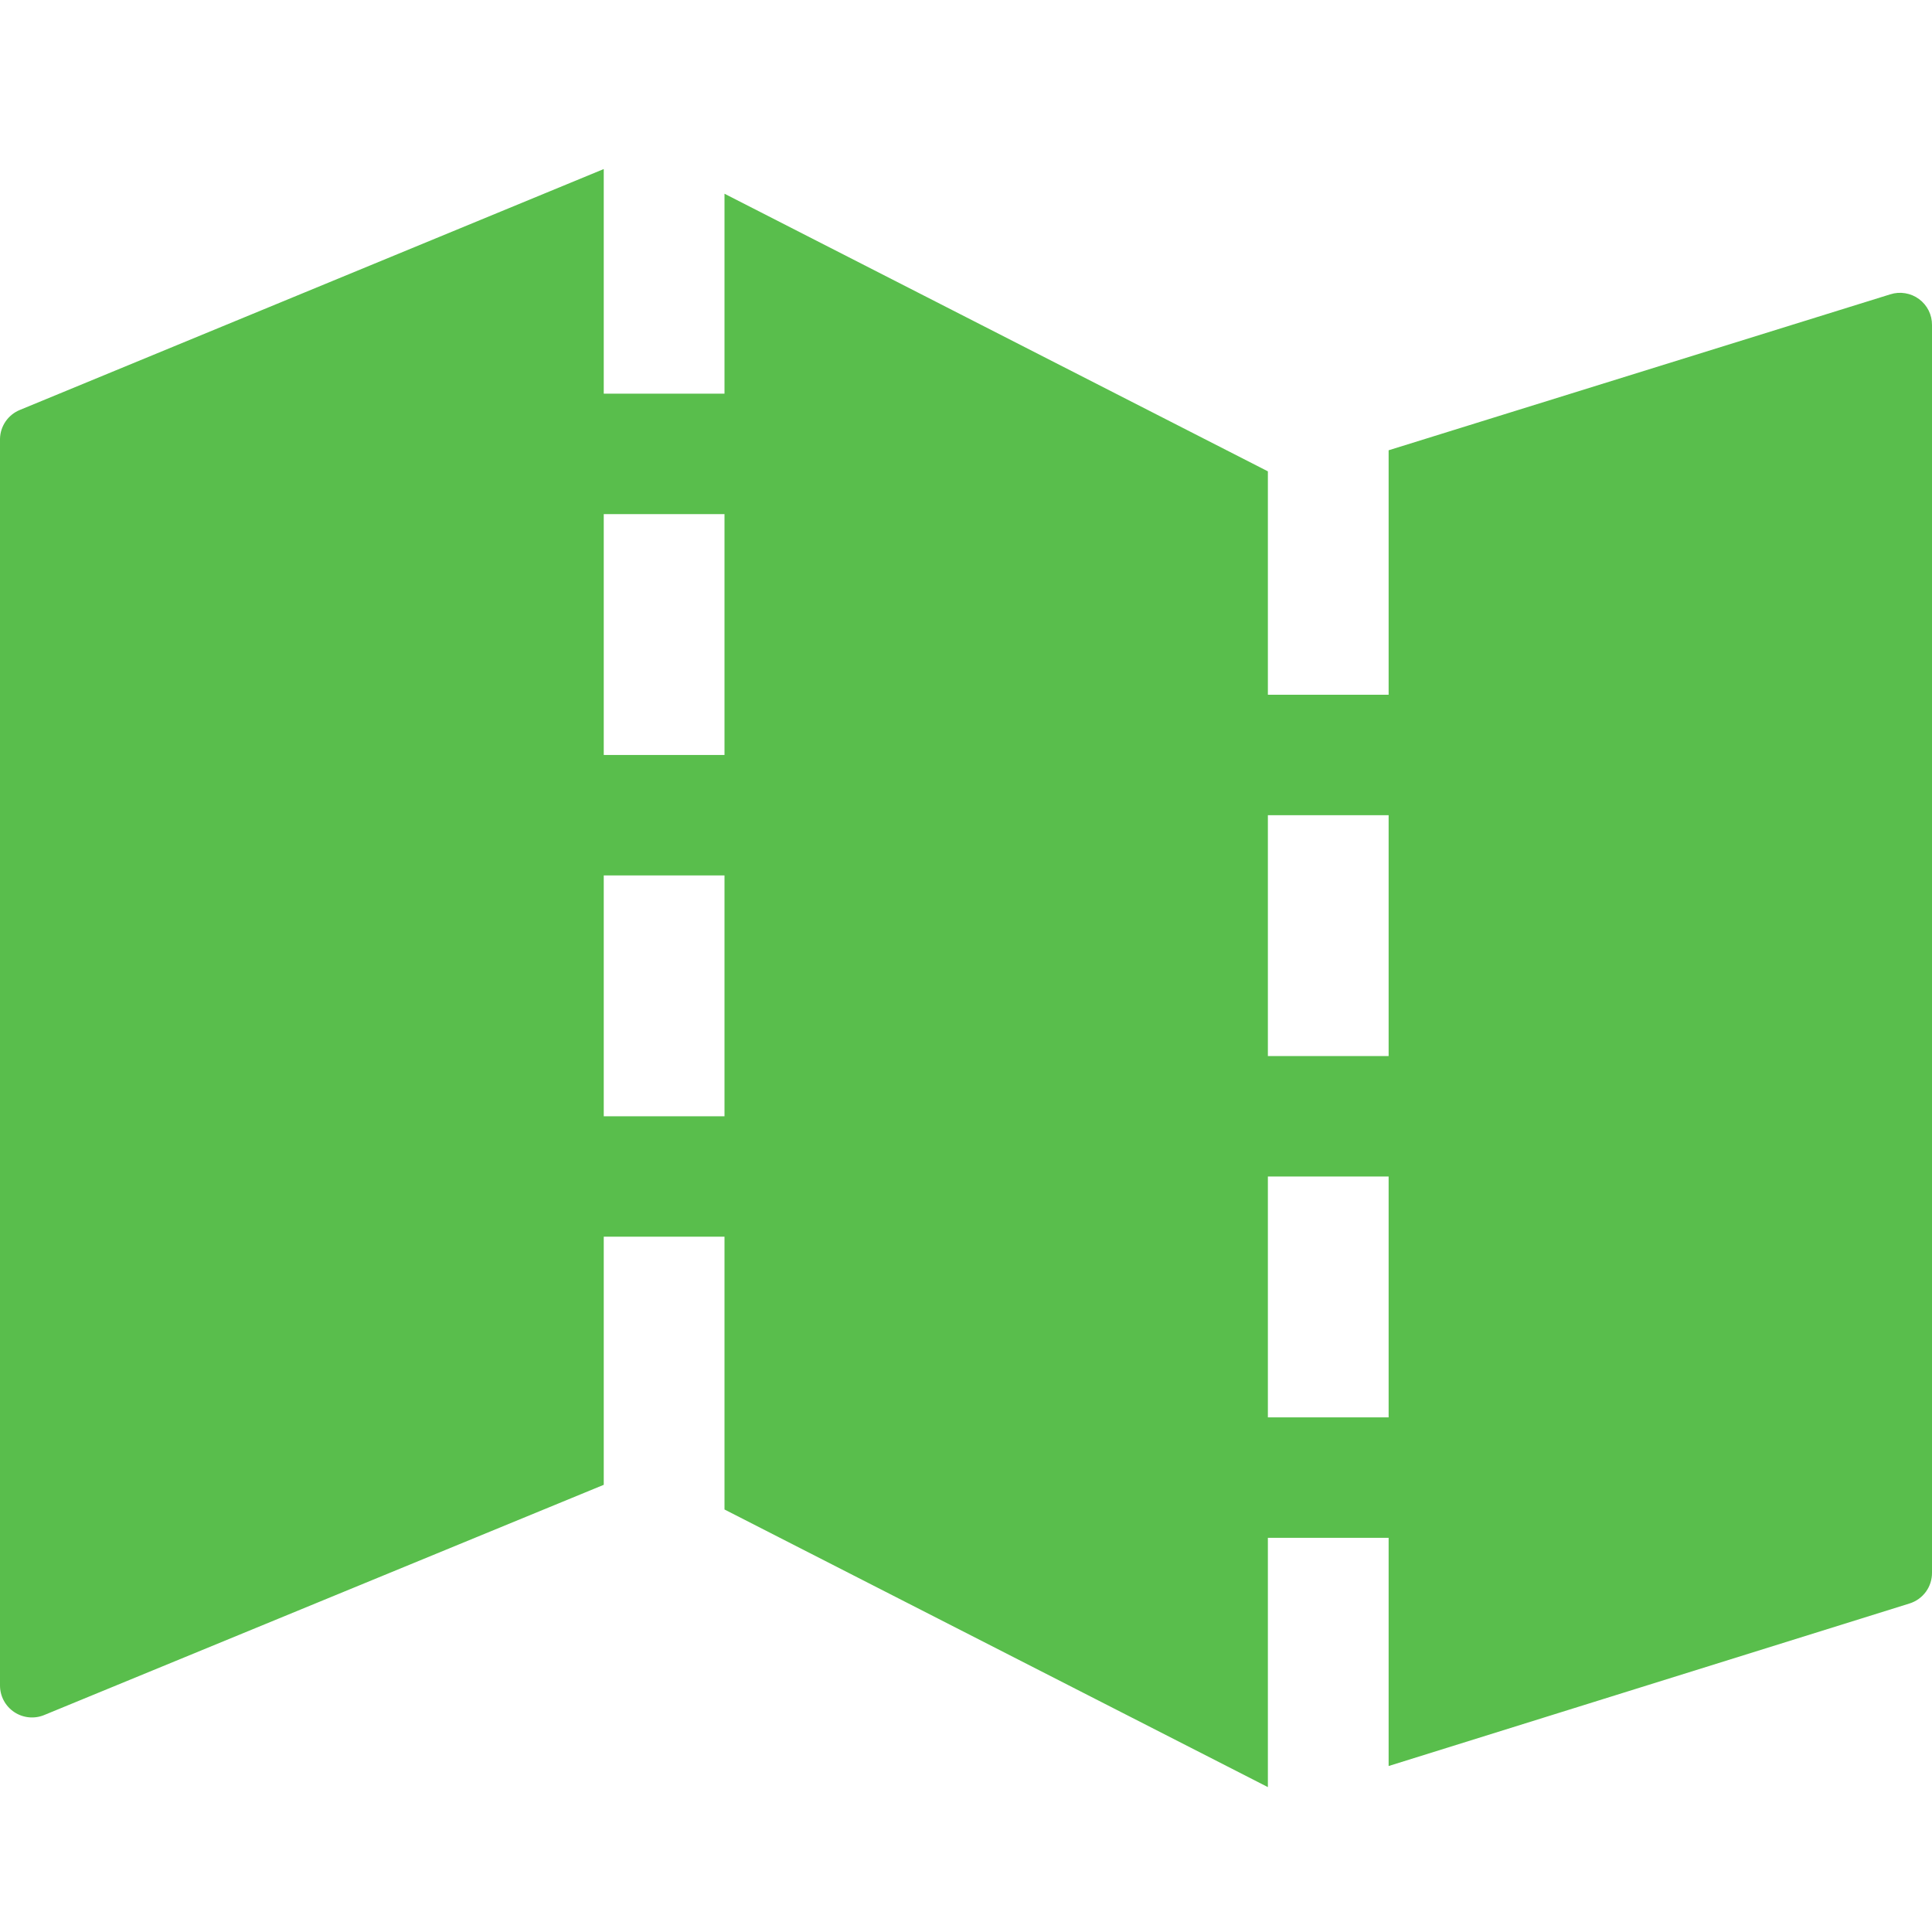 <svg width="80" height="80" viewBox="0 0 80 80" fill="none" xmlns="http://www.w3.org/2000/svg">
<path d="M78.275 12.187L57.5 18.645V28.768H52.5V19.517L30 8.022V16.301H25V7L0.825 16.974C0.585 17.071 0.38 17.236 0.233 17.449C0.086 17.662 0.005 17.913 2.70088e-05 18.171V69.786C-0.001 70.006 0.052 70.222 0.156 70.416C0.259 70.61 0.41 70.775 0.593 70.896C0.777 71.018 0.988 71.091 1.208 71.111C1.427 71.13 1.648 71.095 1.85 71.008L25 61.483V51.209H30V62.505L52.5 74V63.677H57.5V73.127L79.075 66.395C79.345 66.309 79.581 66.14 79.748 65.911C79.914 65.682 80.002 65.406 80 65.123V13.458C80.002 13.249 79.954 13.043 79.861 12.857C79.767 12.67 79.631 12.508 79.463 12.384C79.294 12.259 79.099 12.177 78.892 12.143C78.686 12.108 78.475 12.123 78.275 12.187ZM30 46.223H25V36.249H30V46.223ZM30 31.262H25V21.288H30V31.262ZM57.5 58.69H52.5V48.716H57.5V58.69ZM57.5 43.729H52.5V33.755H57.5V43.729Z" fill="#59BE4C"/>
</svg>
